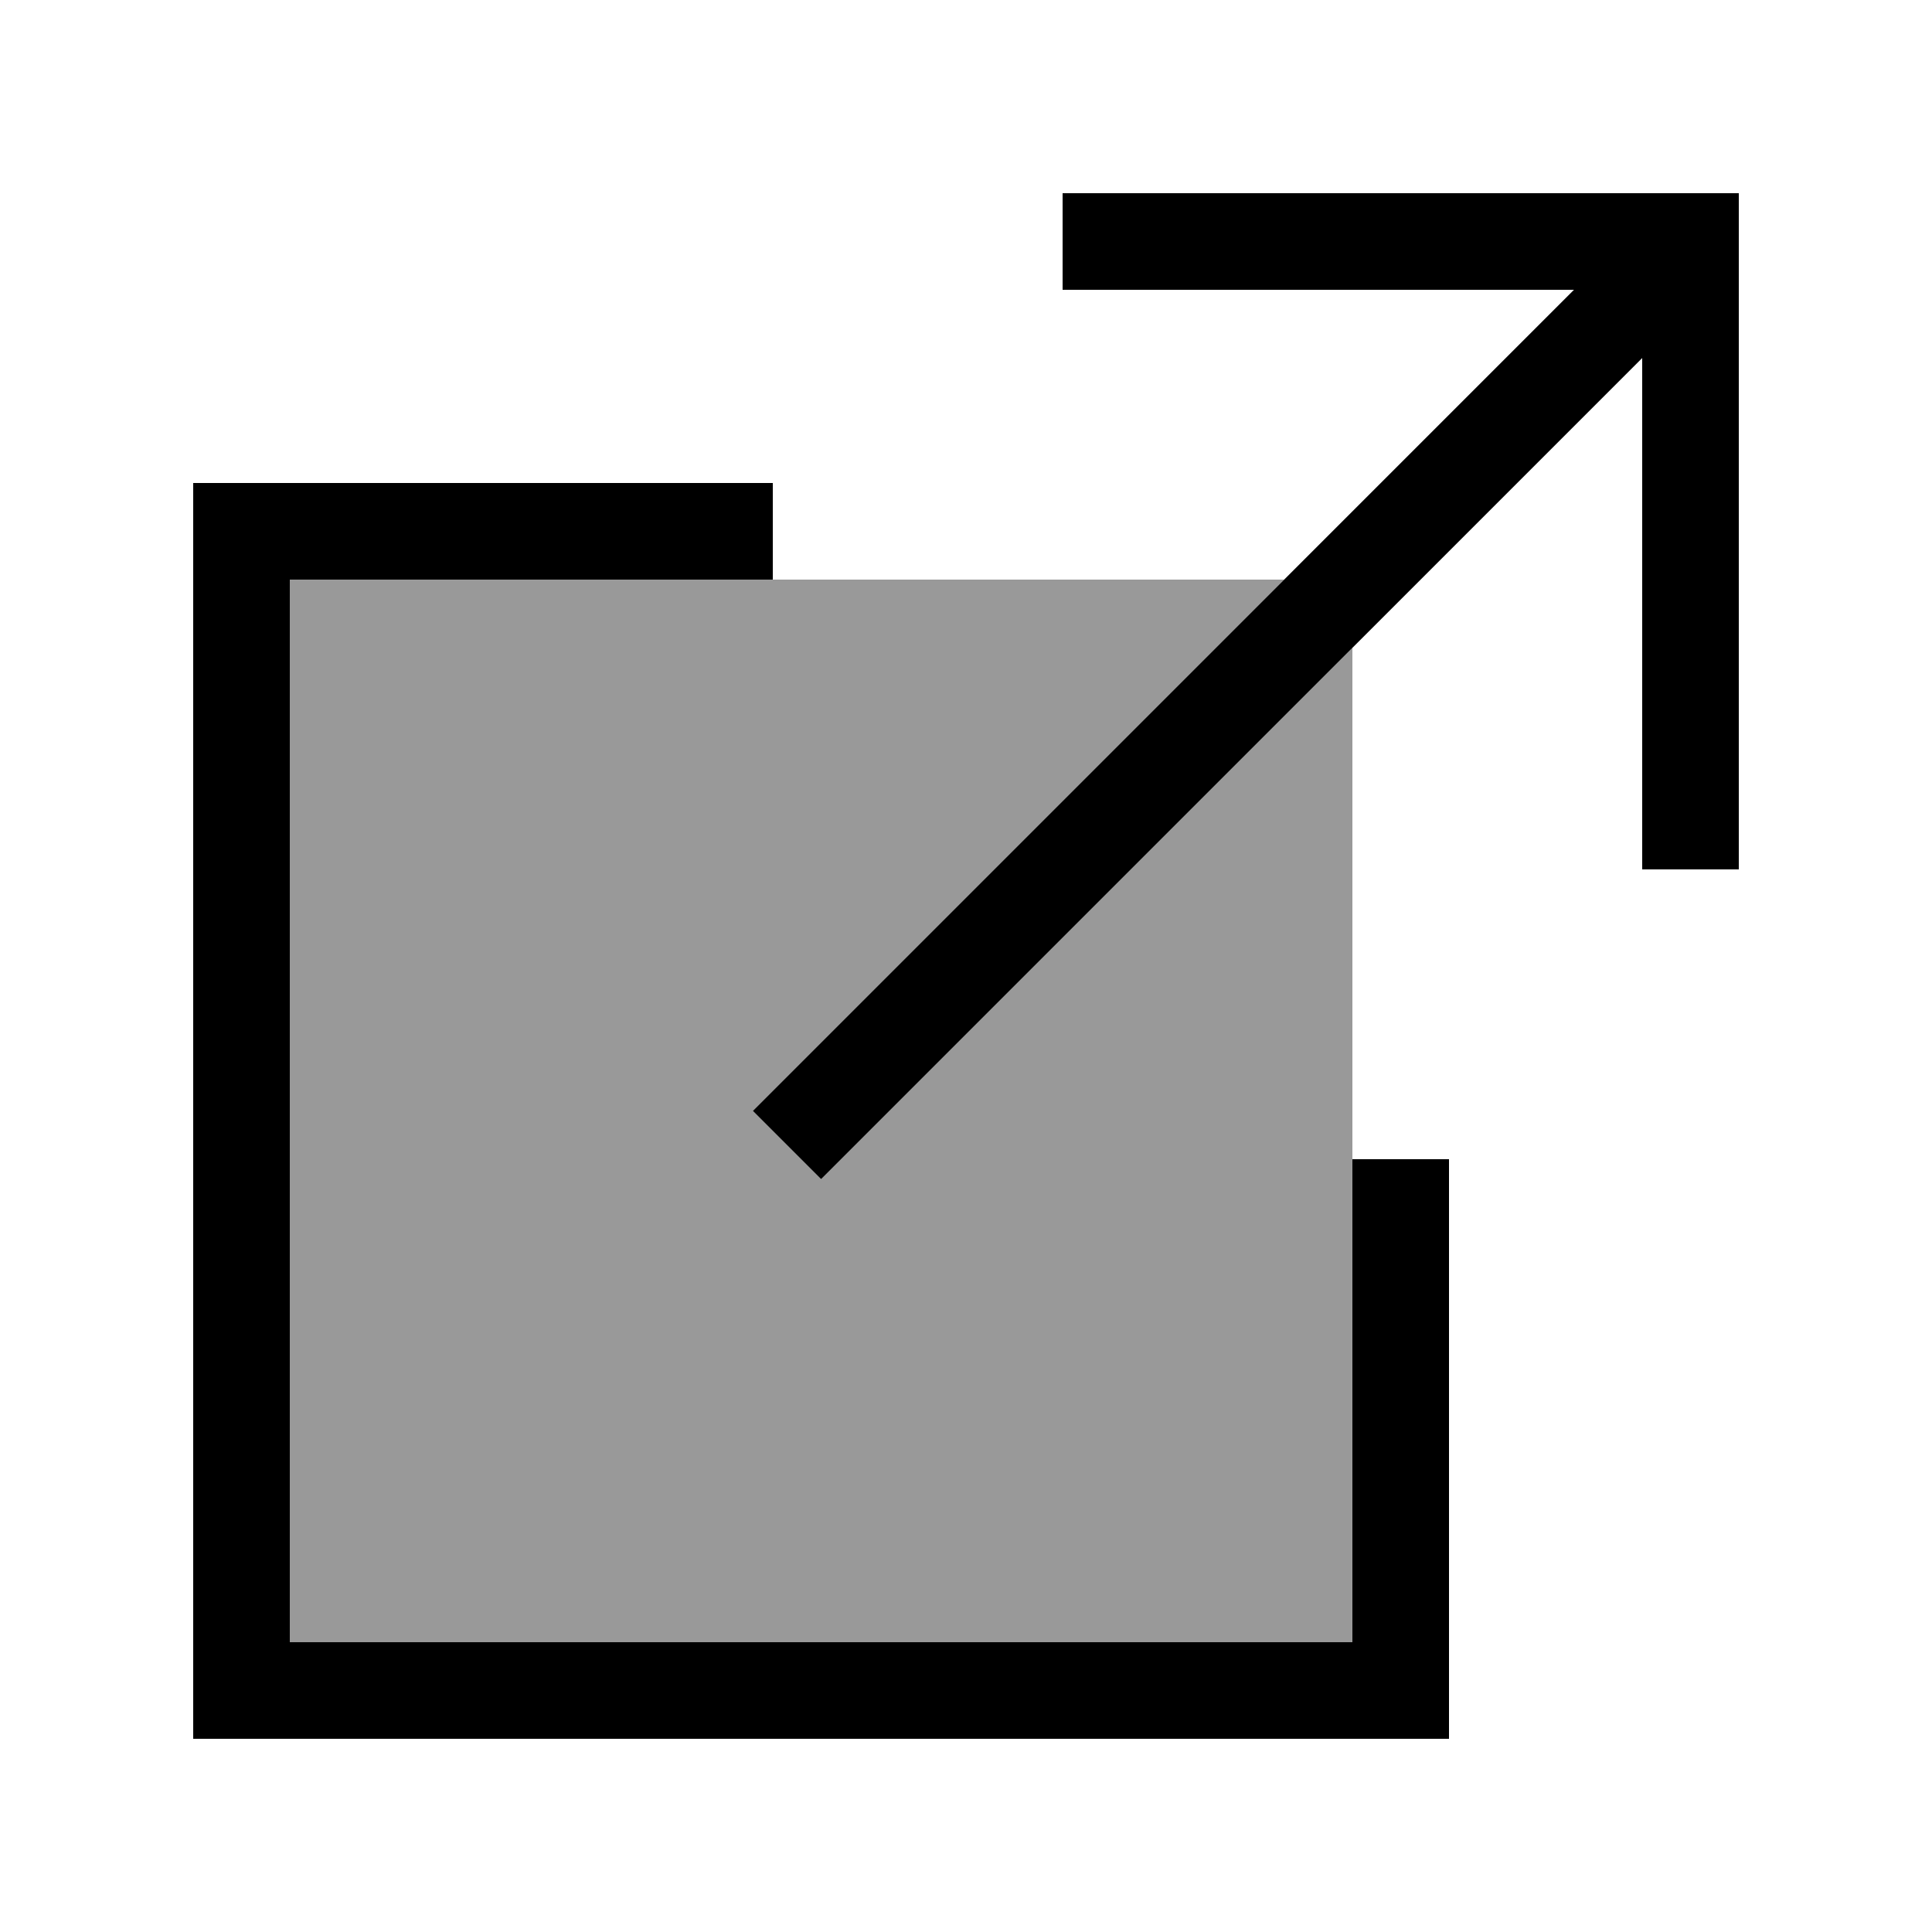 <svg xmlns="http://www.w3.org/2000/svg" viewBox="0 0 640 640"><!--! Font Awesome Pro 7.1.0 by @fontawesome - https://fontawesome.com License - https://fontawesome.com/license (Commercial License) Copyright 2025 Fonticons, Inc. --><path opacity=".4" fill="currentColor" d="M96 192L425.4 192L260.7 356.7L249.4 368L272 390.6L283.3 379.3L448 214.6L448 544L96 544L96 192z"/><path fill="currentColor" d="M368 64L352 64L352 96L521.4 96L260.7 356.7L249.4 368L272 390.6L283.3 379.3L544 118.6L544 288L576 288L576 64L368 64zM80 160L64 160L64 576L480 576L480 384L448 384L448 544L96 544L96 192L256 192L256 160L80 160z"/></svg>